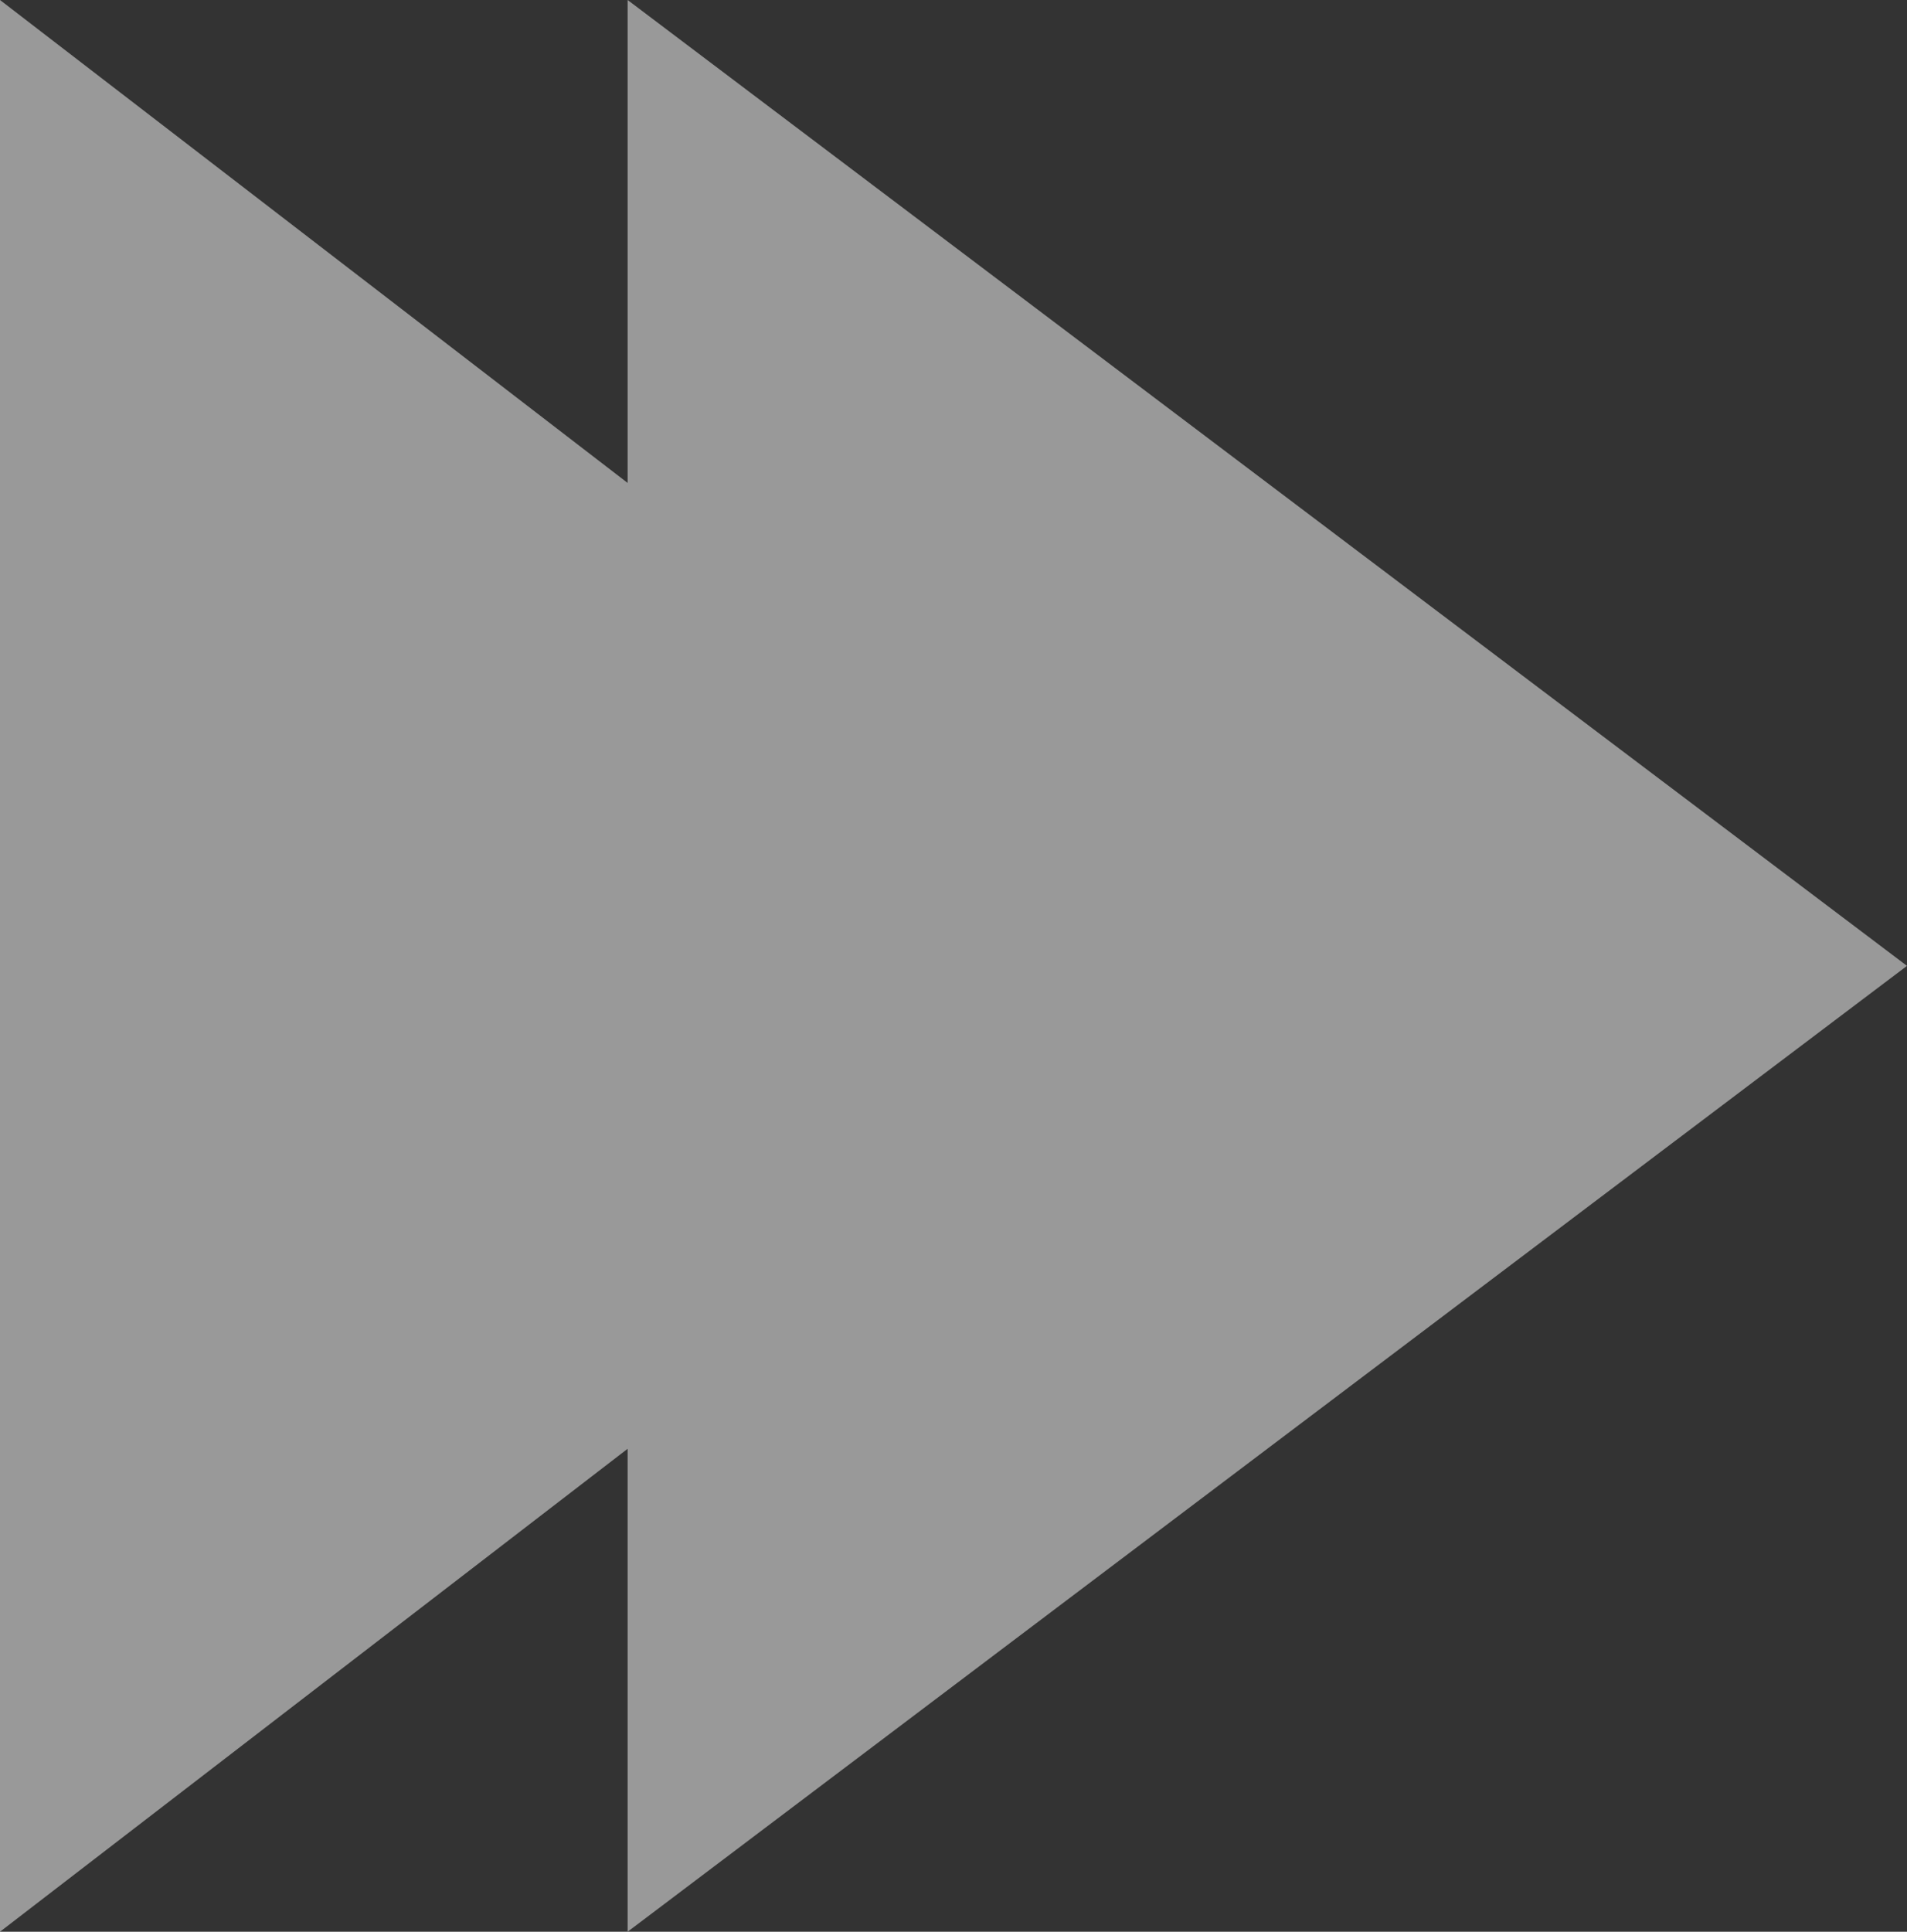 <?xml version="1.0" encoding="UTF-8" standalone="no"?>
<svg xmlns:xlink="http://www.w3.org/1999/xlink" height="8.0px" width="7.9px" xmlns="http://www.w3.org/2000/svg">
  <rect width="100%" height="100%" fill="#333333" stroke="none"/>
  <g transform="matrix(1.0, 0.0, 0.0, 1.0, 3.95, 4.0)">
    <path d="M-1.35 -2.0 L-1.35 -4.0 3.95 0.0 -1.35 4.0 -1.35 2.0 -3.95 4.0 -3.95 -4.0 -1.35 -2.0" fill="#ffffff" fill-opacity="0.498" fill-rule="evenodd" stroke="none"/>
  </g>
</svg>
